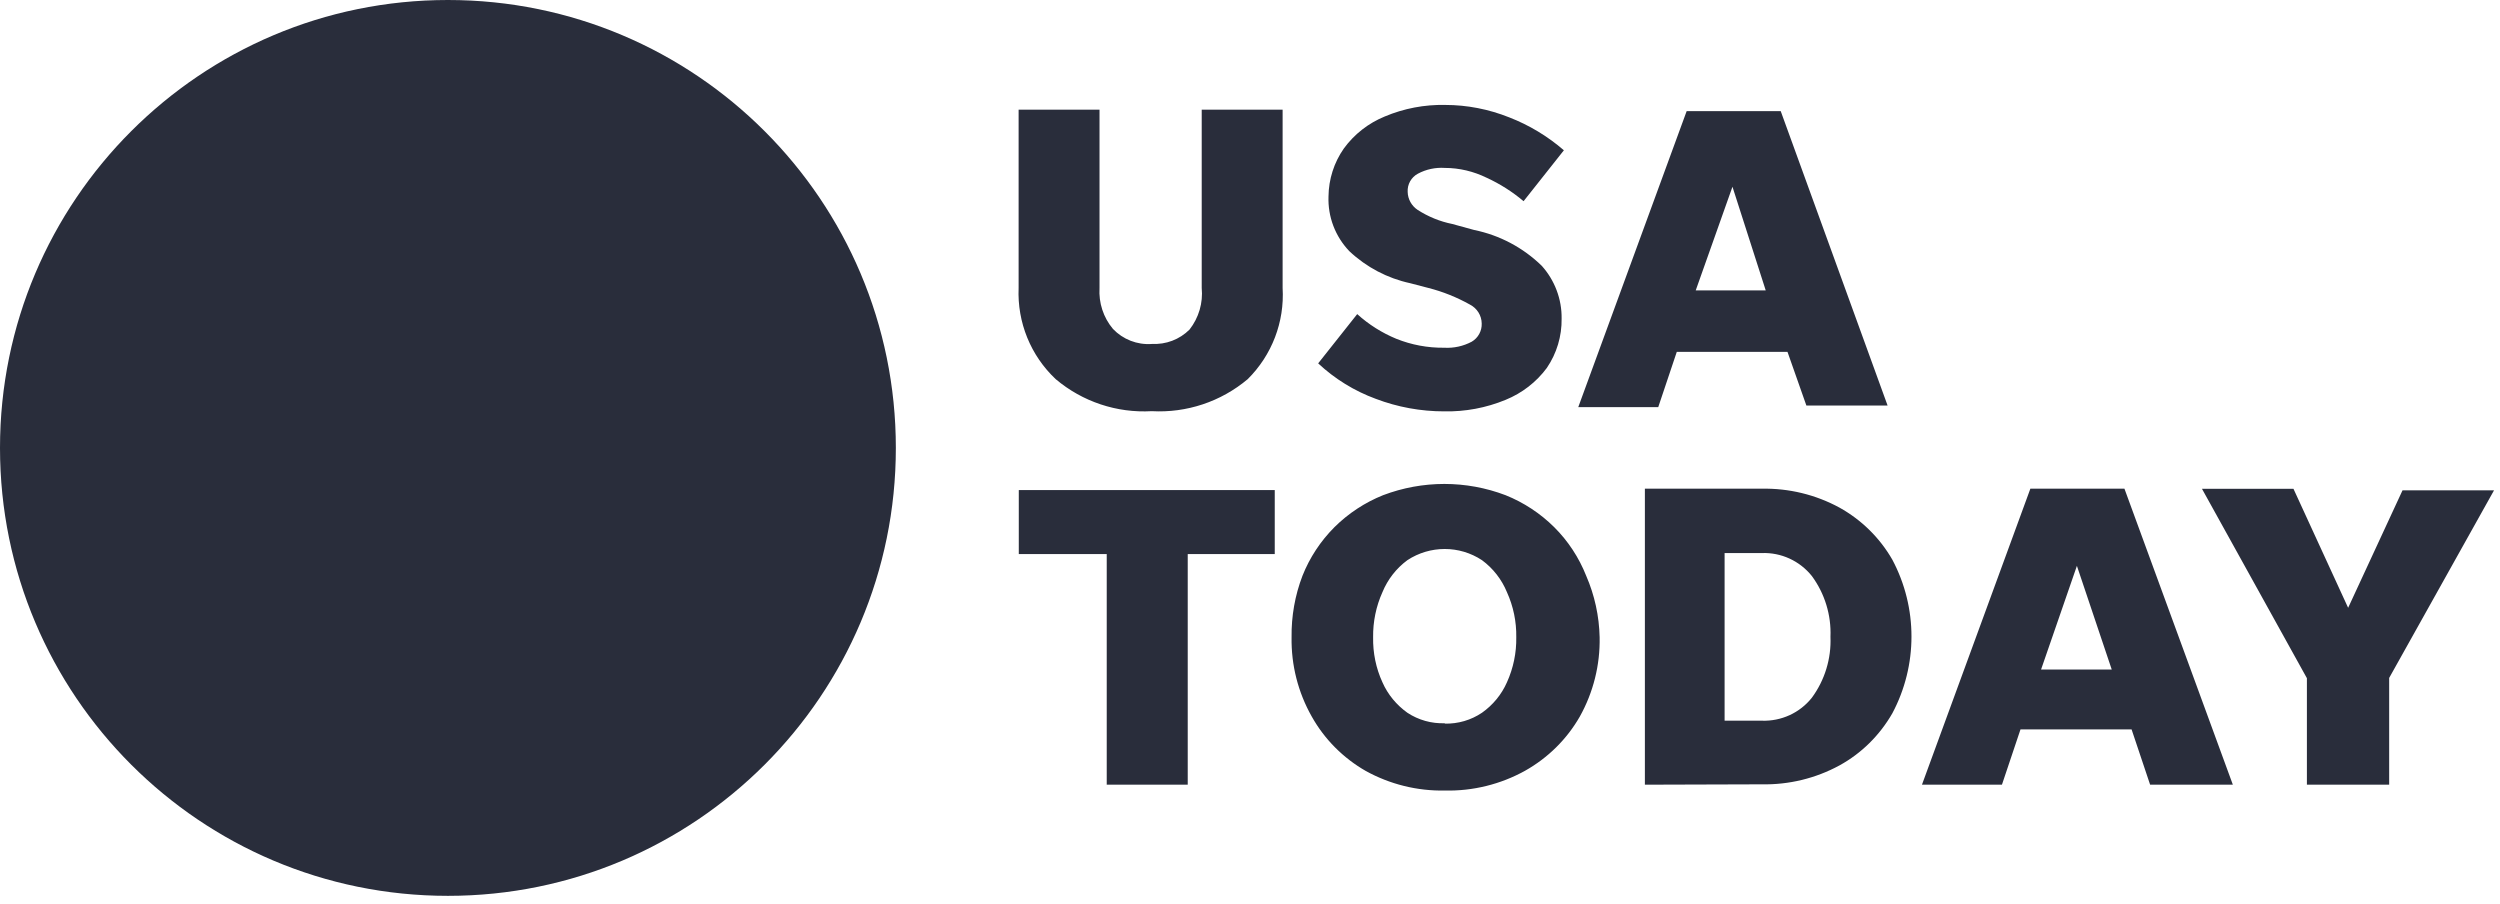 <svg width="130" height="47" viewBox="0 0 130 47" fill="none" xmlns="http://www.w3.org/2000/svg">
<path d="M23.292 46.584C36.156 46.584 46.584 36.156 46.584 23.292C46.584 10.428 36.156 0 23.292 0C10.428 0 0 10.428 0 23.292C0 36.156 10.428 46.584 23.292 46.584Z" fill="#292D3B"/>
<path d="M59.894 17.883C60.626 17.925 61.339 17.654 61.857 17.136C62.337 16.523 62.565 15.748 62.489 14.973V5.704H66.696V14.973C66.801 16.742 66.14 18.467 64.88 19.717C63.487 20.887 61.705 21.481 59.889 21.381C58.073 21.486 56.286 20.887 54.898 19.717C53.595 18.491 52.892 16.761 52.968 14.973V5.704H57.175V14.973C57.127 15.748 57.374 16.509 57.873 17.103C58.392 17.65 59.133 17.94 59.889 17.887L59.894 17.883ZM75.1 21.391C73.883 21.391 72.676 21.172 71.54 20.739C70.427 20.331 69.41 19.703 68.545 18.895L70.575 16.333C71.174 16.875 71.858 17.307 72.605 17.616C73.398 17.935 74.245 18.092 75.1 18.082C75.599 18.111 76.094 18.001 76.531 17.768C76.864 17.573 77.063 17.207 77.049 16.823C77.044 16.404 76.807 16.029 76.436 15.838C75.756 15.458 75.029 15.164 74.273 14.973L73.327 14.726C72.144 14.47 71.05 13.894 70.166 13.062C69.434 12.297 69.044 11.275 69.082 10.215C69.092 9.322 69.367 8.452 69.881 7.72C70.423 6.978 71.159 6.403 72.01 6.056C73.004 5.638 74.078 5.433 75.152 5.457C76.293 5.457 77.42 5.68 78.48 6.103C79.521 6.507 80.481 7.087 81.322 7.815L79.226 10.462C78.646 9.973 78.004 9.564 77.311 9.245C76.631 8.913 75.889 8.732 75.129 8.732C74.644 8.699 74.159 8.803 73.731 9.032C73.384 9.217 73.175 9.588 73.199 9.982C73.208 10.358 73.403 10.705 73.717 10.914C74.263 11.266 74.877 11.518 75.514 11.646L76.659 11.96C77.986 12.231 79.202 12.877 80.172 13.823C80.847 14.574 81.218 15.558 81.204 16.566C81.218 17.479 80.952 18.372 80.438 19.128C79.892 19.869 79.145 20.445 78.29 20.792C77.277 21.21 76.189 21.414 75.095 21.391H75.1ZM93.933 21.091L92.949 18.296H87.193L86.228 21.172H82.069L87.706 5.78H92.598L98.154 21.086H93.929L93.933 21.091ZM88.177 15.102H91.818L90.088 9.711L88.177 15.102ZM57.55 40.809V28.811H52.977V25.483H66.287V28.811H61.762V40.804H57.555L57.55 40.809ZM75.133 41.108C73.698 41.136 72.281 40.785 71.022 40.091C69.848 39.42 68.873 38.441 68.212 37.262C67.499 36.003 67.138 34.581 67.162 33.136C67.148 32.043 67.338 30.959 67.728 29.942C68.103 28.996 68.669 28.136 69.391 27.413C70.114 26.695 70.974 26.13 71.92 25.75C73.974 24.97 76.241 24.97 78.29 25.75C79.236 26.13 80.096 26.695 80.819 27.413C81.541 28.131 82.107 28.996 82.482 29.942C82.92 30.95 83.157 32.038 83.181 33.136C83.21 34.577 82.853 36.003 82.15 37.262C81.475 38.441 80.491 39.411 79.307 40.077C78.033 40.785 76.588 41.141 75.133 41.108ZM75.133 37.629C75.818 37.643 76.493 37.448 77.063 37.063C77.629 36.663 78.081 36.117 78.361 35.48C78.694 34.743 78.86 33.944 78.846 33.136C78.86 32.328 78.694 31.53 78.361 30.793C78.09 30.132 77.638 29.552 77.063 29.129C75.889 28.354 74.363 28.354 73.184 29.129C72.609 29.552 72.158 30.132 71.887 30.793C71.554 31.53 71.392 32.333 71.402 33.136C71.388 33.944 71.549 34.748 71.887 35.48C72.167 36.117 72.619 36.659 73.184 37.063C73.76 37.443 74.439 37.633 75.129 37.609V37.629H75.133ZM85.534 40.804V25.412H91.609C93.021 25.384 94.413 25.721 95.654 26.396C96.8 27.033 97.75 27.969 98.402 29.105C99.728 31.601 99.728 34.596 98.402 37.091C97.75 38.227 96.805 39.169 95.654 39.801C94.413 40.476 93.021 40.813 91.609 40.785L85.534 40.804ZM89.679 37.476H91.609C92.621 37.514 93.591 37.072 94.219 36.279C94.889 35.366 95.231 34.249 95.184 33.117C95.231 31.986 94.889 30.869 94.219 29.956C93.586 29.163 92.617 28.72 91.609 28.759H89.679V37.476ZM111.806 40.804L110.842 37.928H105.066L104.101 40.804H99.942L105.579 25.412H110.471L116.108 40.804H111.802H111.806ZM106.136 34.814H109.81L107.999 29.424L106.136 34.814ZM124.237 35.266V40.804H119.959V35.266L114.502 25.417H119.26L122.103 31.606L124.931 25.498H129.689L124.232 35.261L124.237 35.266Z" fill="#292D3B"/>
</svg>
